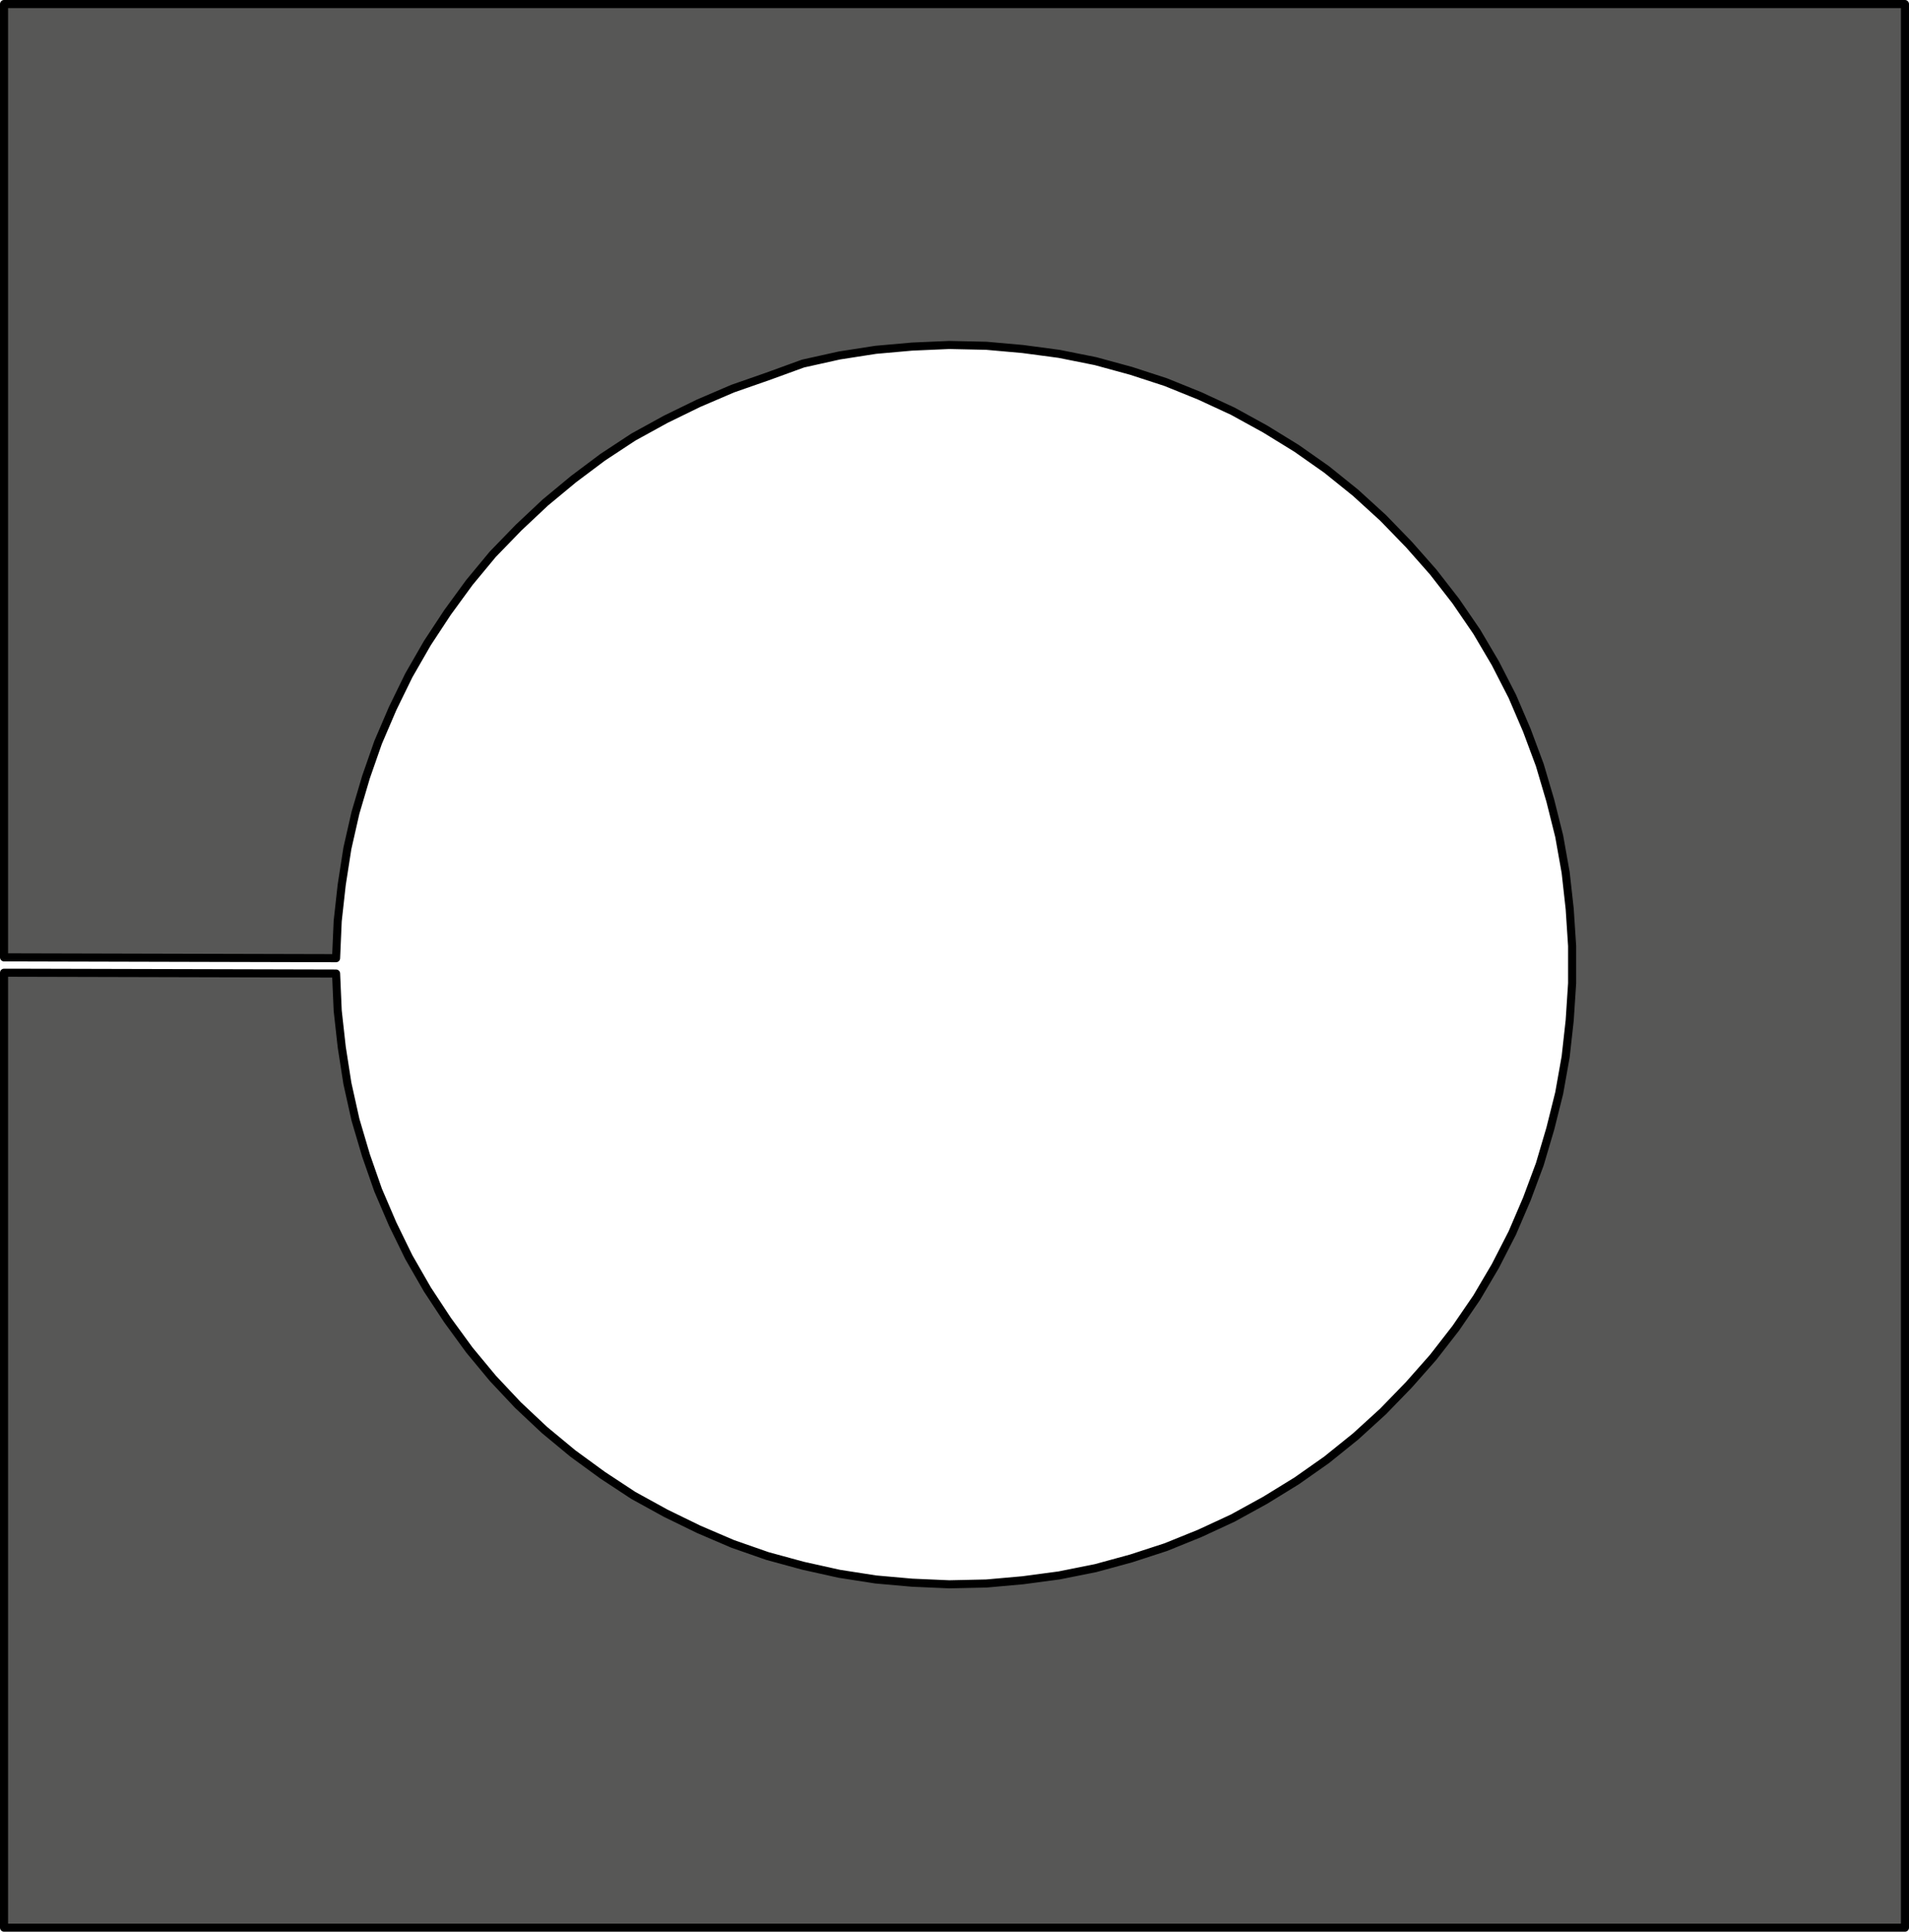 <?xml version="1.0" encoding="utf-8"?>
<!-- Generator: Adobe Illustrator 27.0.0, SVG Export Plug-In . SVG Version: 6.00 Build 0)  -->
<svg version="1.1" id="Ebene_1" xmlns="http://www.w3.org/2000/svg" xmlns:xlink="http://www.w3.org/1999/xlink" x="0px" y="0px"
	 viewBox="0 0 236.3 239.1" enable-background="new 0 0 236.3 239.1" xml:space="preserve">
<path fill="#575756" stroke="#000000" stroke-linecap="round" stroke-linejoin="round" stroke-miterlimit="10" d="M1.9,118.5H1.6
	H1.4H1.1H0.9H0.7H0.6H0.5l0,0V0.5h235.3v238.1H0.5V120.4l0,0h0.1h0.1h0.2h0.2h0.2h0.3h0.3l39.7,0.1l0.2,4.6l0.5,4.5l0.7,4.5l1,4.5
	l1.3,4.4l1.5,4.3l1.8,4.2l2,4.1l2.3,4l2.5,3.8l2.7,3.7l2.9,3.5l3.1,3.3l3.3,3.1l3.5,2.9l3.7,2.7l3.8,2.5l4,2.2l4.1,2l4.2,1.8
	l4.3,1.5l4.4,1.2l4.5,1l4.5,0.7l4.5,0.4l4.6,0.2l4.6-0.1l4.5-0.4l4.5-0.6l4.5-0.9l4.4-1.2l4.3-1.4l4.2-1.7l4.1-1.9l4-2.2l3.9-2.4
	l3.7-2.6l3.6-2.9l3.4-3.1l3.2-3.3l3-3.4l2.8-3.6l2.6-3.8l2.3-3.9l2.1-4.1l1.8-4.2l1.6-4.3l1.3-4.4l1.1-4.4l0.8-4.5l0.5-4.5l0.3-4.6
	v-4.6l-0.3-4.6l-0.5-4.5l-0.8-4.5l-1.1-4.4l-1.3-4.4l-1.6-4.3l-1.8-4.2l-2.1-4.1l-2.3-3.9l-2.6-3.8l-2.8-3.6l-3-3.4l-3.2-3.3
	l-3.4-3.1l-3.6-2.9l-3.7-2.6l-3.9-2.4l-4-2.2l-4.1-1.9l-4.2-1.7l-4.3-1.4l-4.4-1.2l-4.5-0.9l-4.5-0.6l-4.5-0.4l-4.6-0.1l-4.6,0.2
	l-4.5,0.4l-4.5,0.7l-4.5,1L95,46.6l-4.3,1.5l-4.2,1.8l-4.1,2l-4,2.2l-3.8,2.5L71,59.3l-3.5,2.9l-3.3,3.1L61,68.6l-2.9,3.5l-2.7,3.7
	l-2.5,3.8l-2.3,4l-2,4.1l-1.8,4.2l-1.5,4.3l-1.3,4.4l-1,4.4l-0.7,4.5l-0.5,4.5l-0.2,4.6L1.9,118.5z"/>
</svg>
